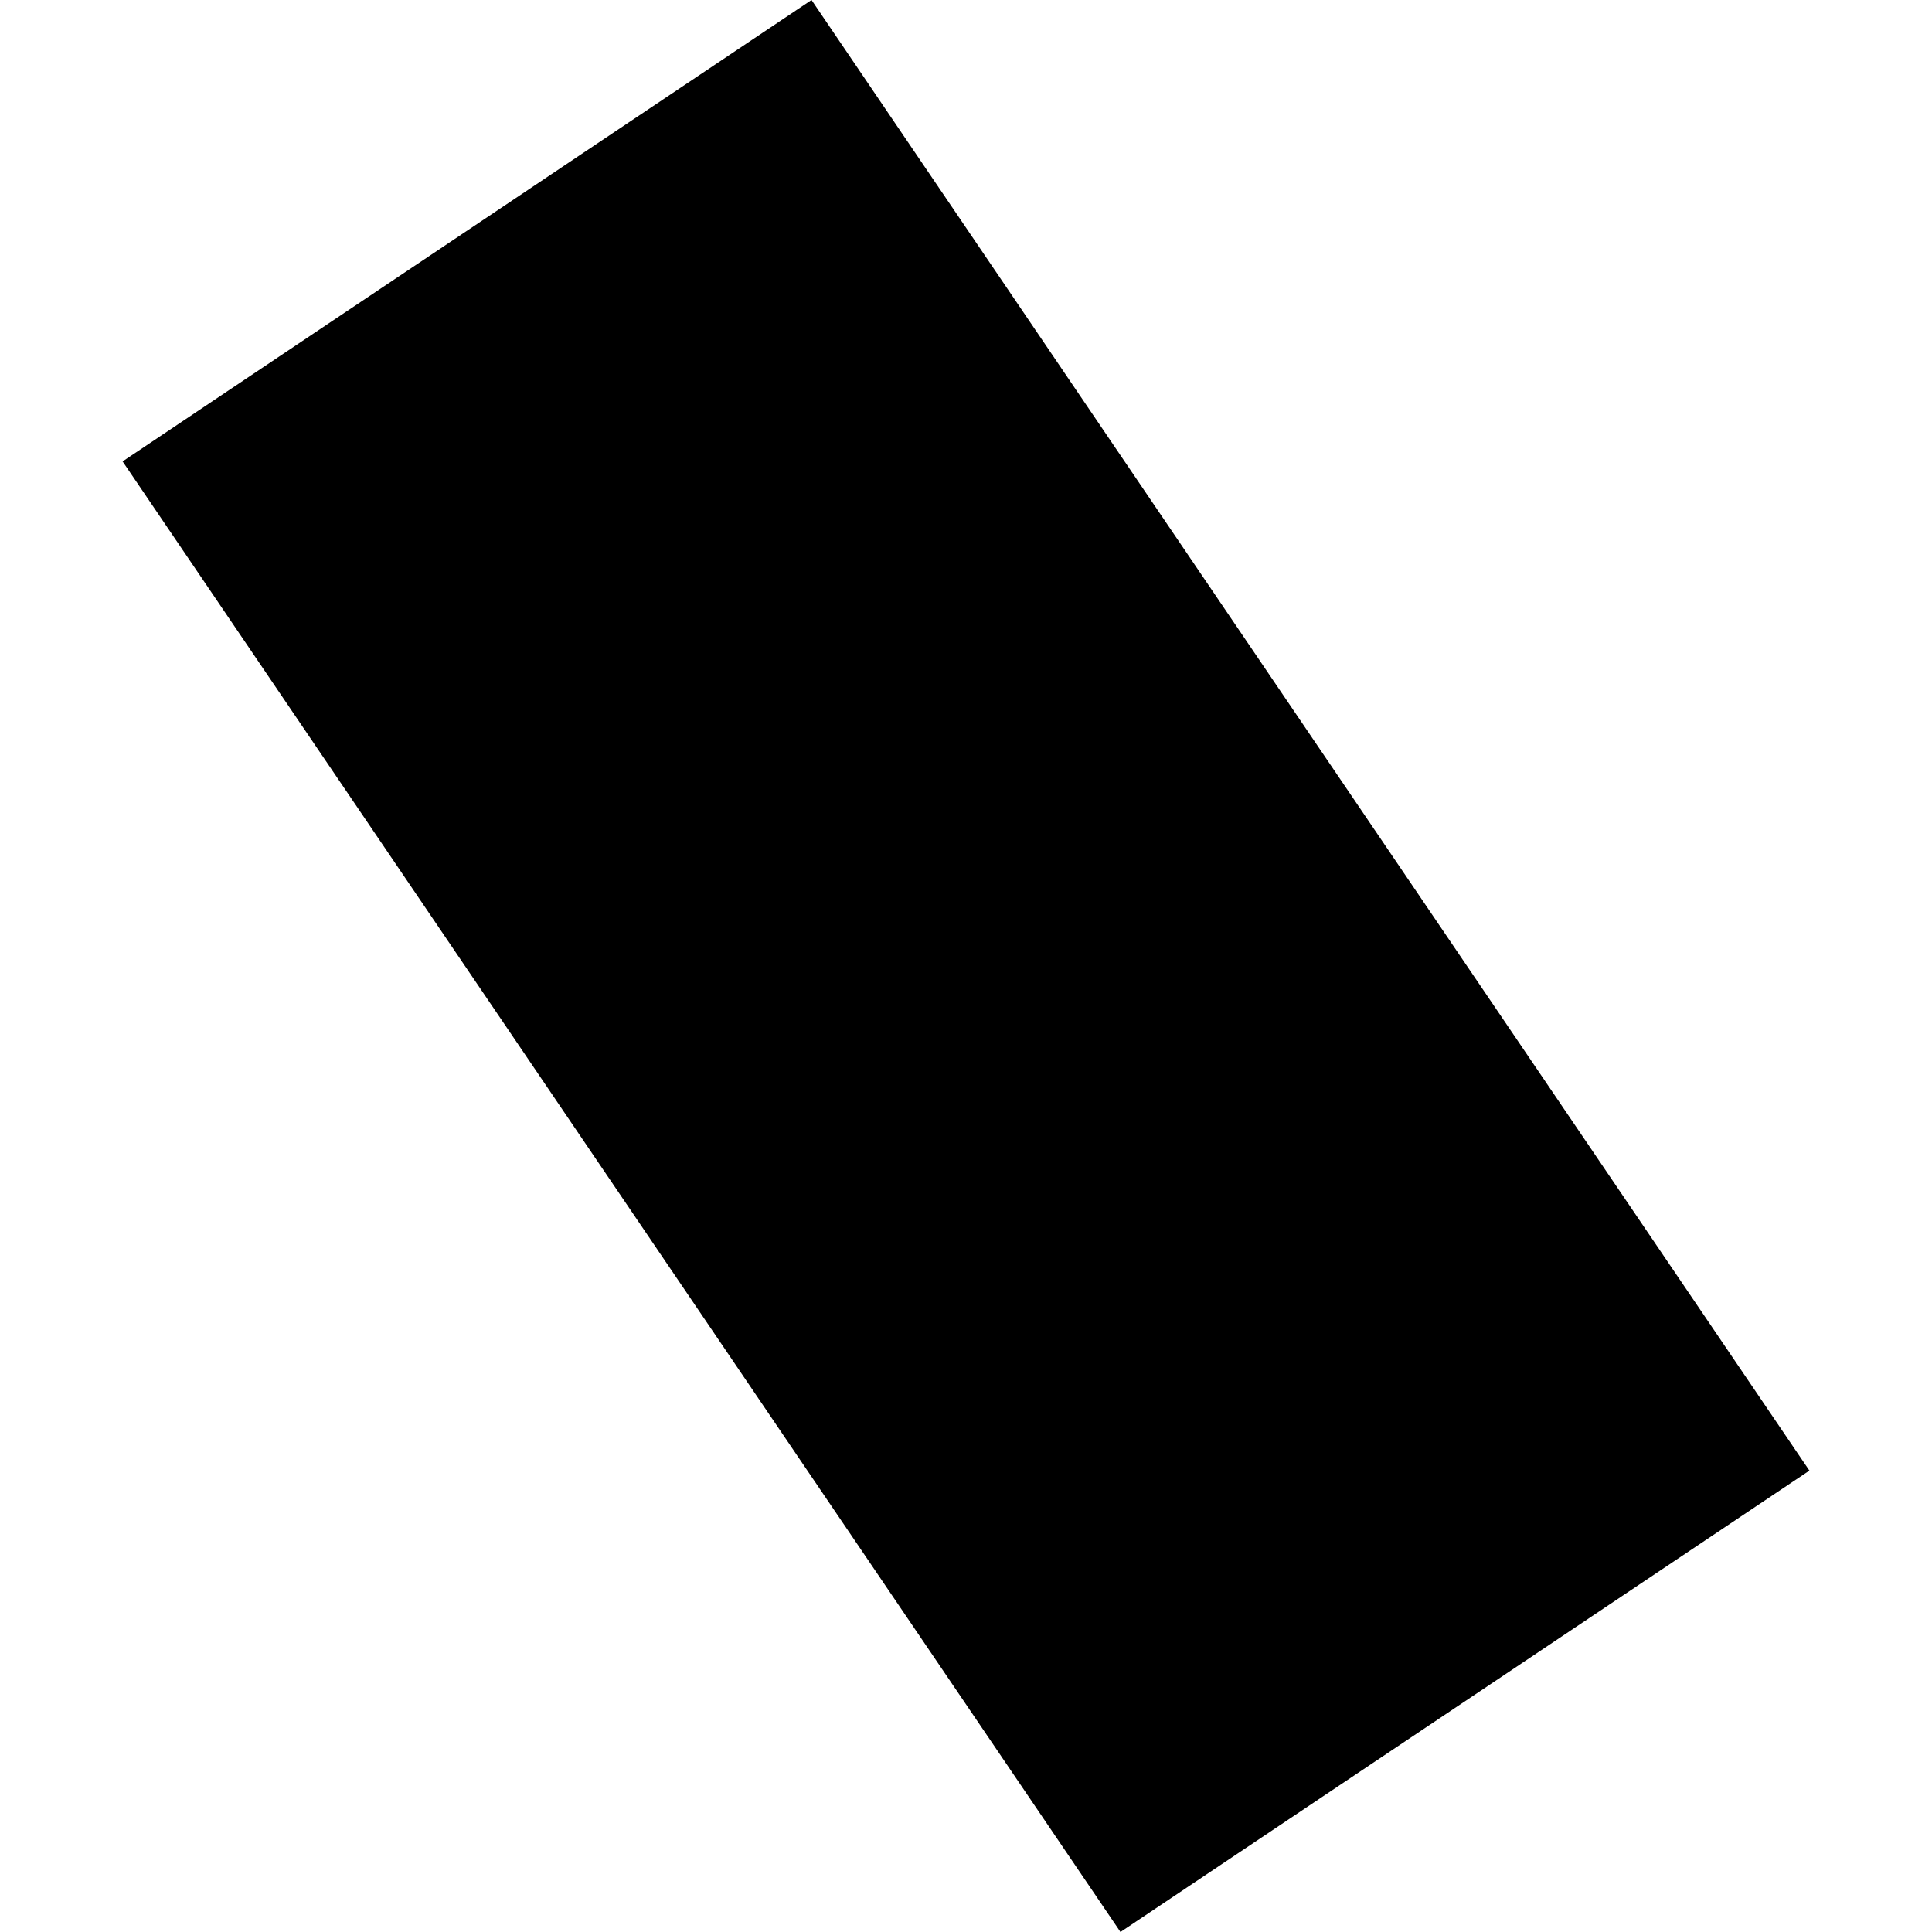 <?xml version="1.0" encoding="utf-8" standalone="no"?>
<!DOCTYPE svg PUBLIC "-//W3C//DTD SVG 1.1//EN"
  "http://www.w3.org/Graphics/SVG/1.1/DTD/svg11.dtd">
<!-- Created with matplotlib (https://matplotlib.org/) -->
<svg height="288pt" version="1.1" viewBox="0 0 288 288" width="288pt" xmlns="http://www.w3.org/2000/svg" xmlns:xlink="http://www.w3.org/1999/xlink">
 <defs>
  <style type="text/css">
*{stroke-linecap:butt;stroke-linejoin:round;}
  </style>
 </defs>
 <g id="figure_1">
  <g id="patch_1">
   <path d="M 0 288 
L 288 288 
L 288 0 
L 0 0 
z
" style="fill:none;opacity:0;"/>
  </g>
  <g id="axes_1">
   <g id="PatchCollection_1">
    <path clip-path="url(#p9853249c79)" d="M 18.275 68.781 
L 120.972 0 
L 269.725 219.219 
L 167.028 288 
L 18.275 68.781 
"/>
   </g>
  </g>
 </g>
 <defs>
  <clipPath id="p9853249c79">
   <rect height="288" width="251.451" x="18.275" y="0"/>
  </clipPath>
 </defs>
</svg>
